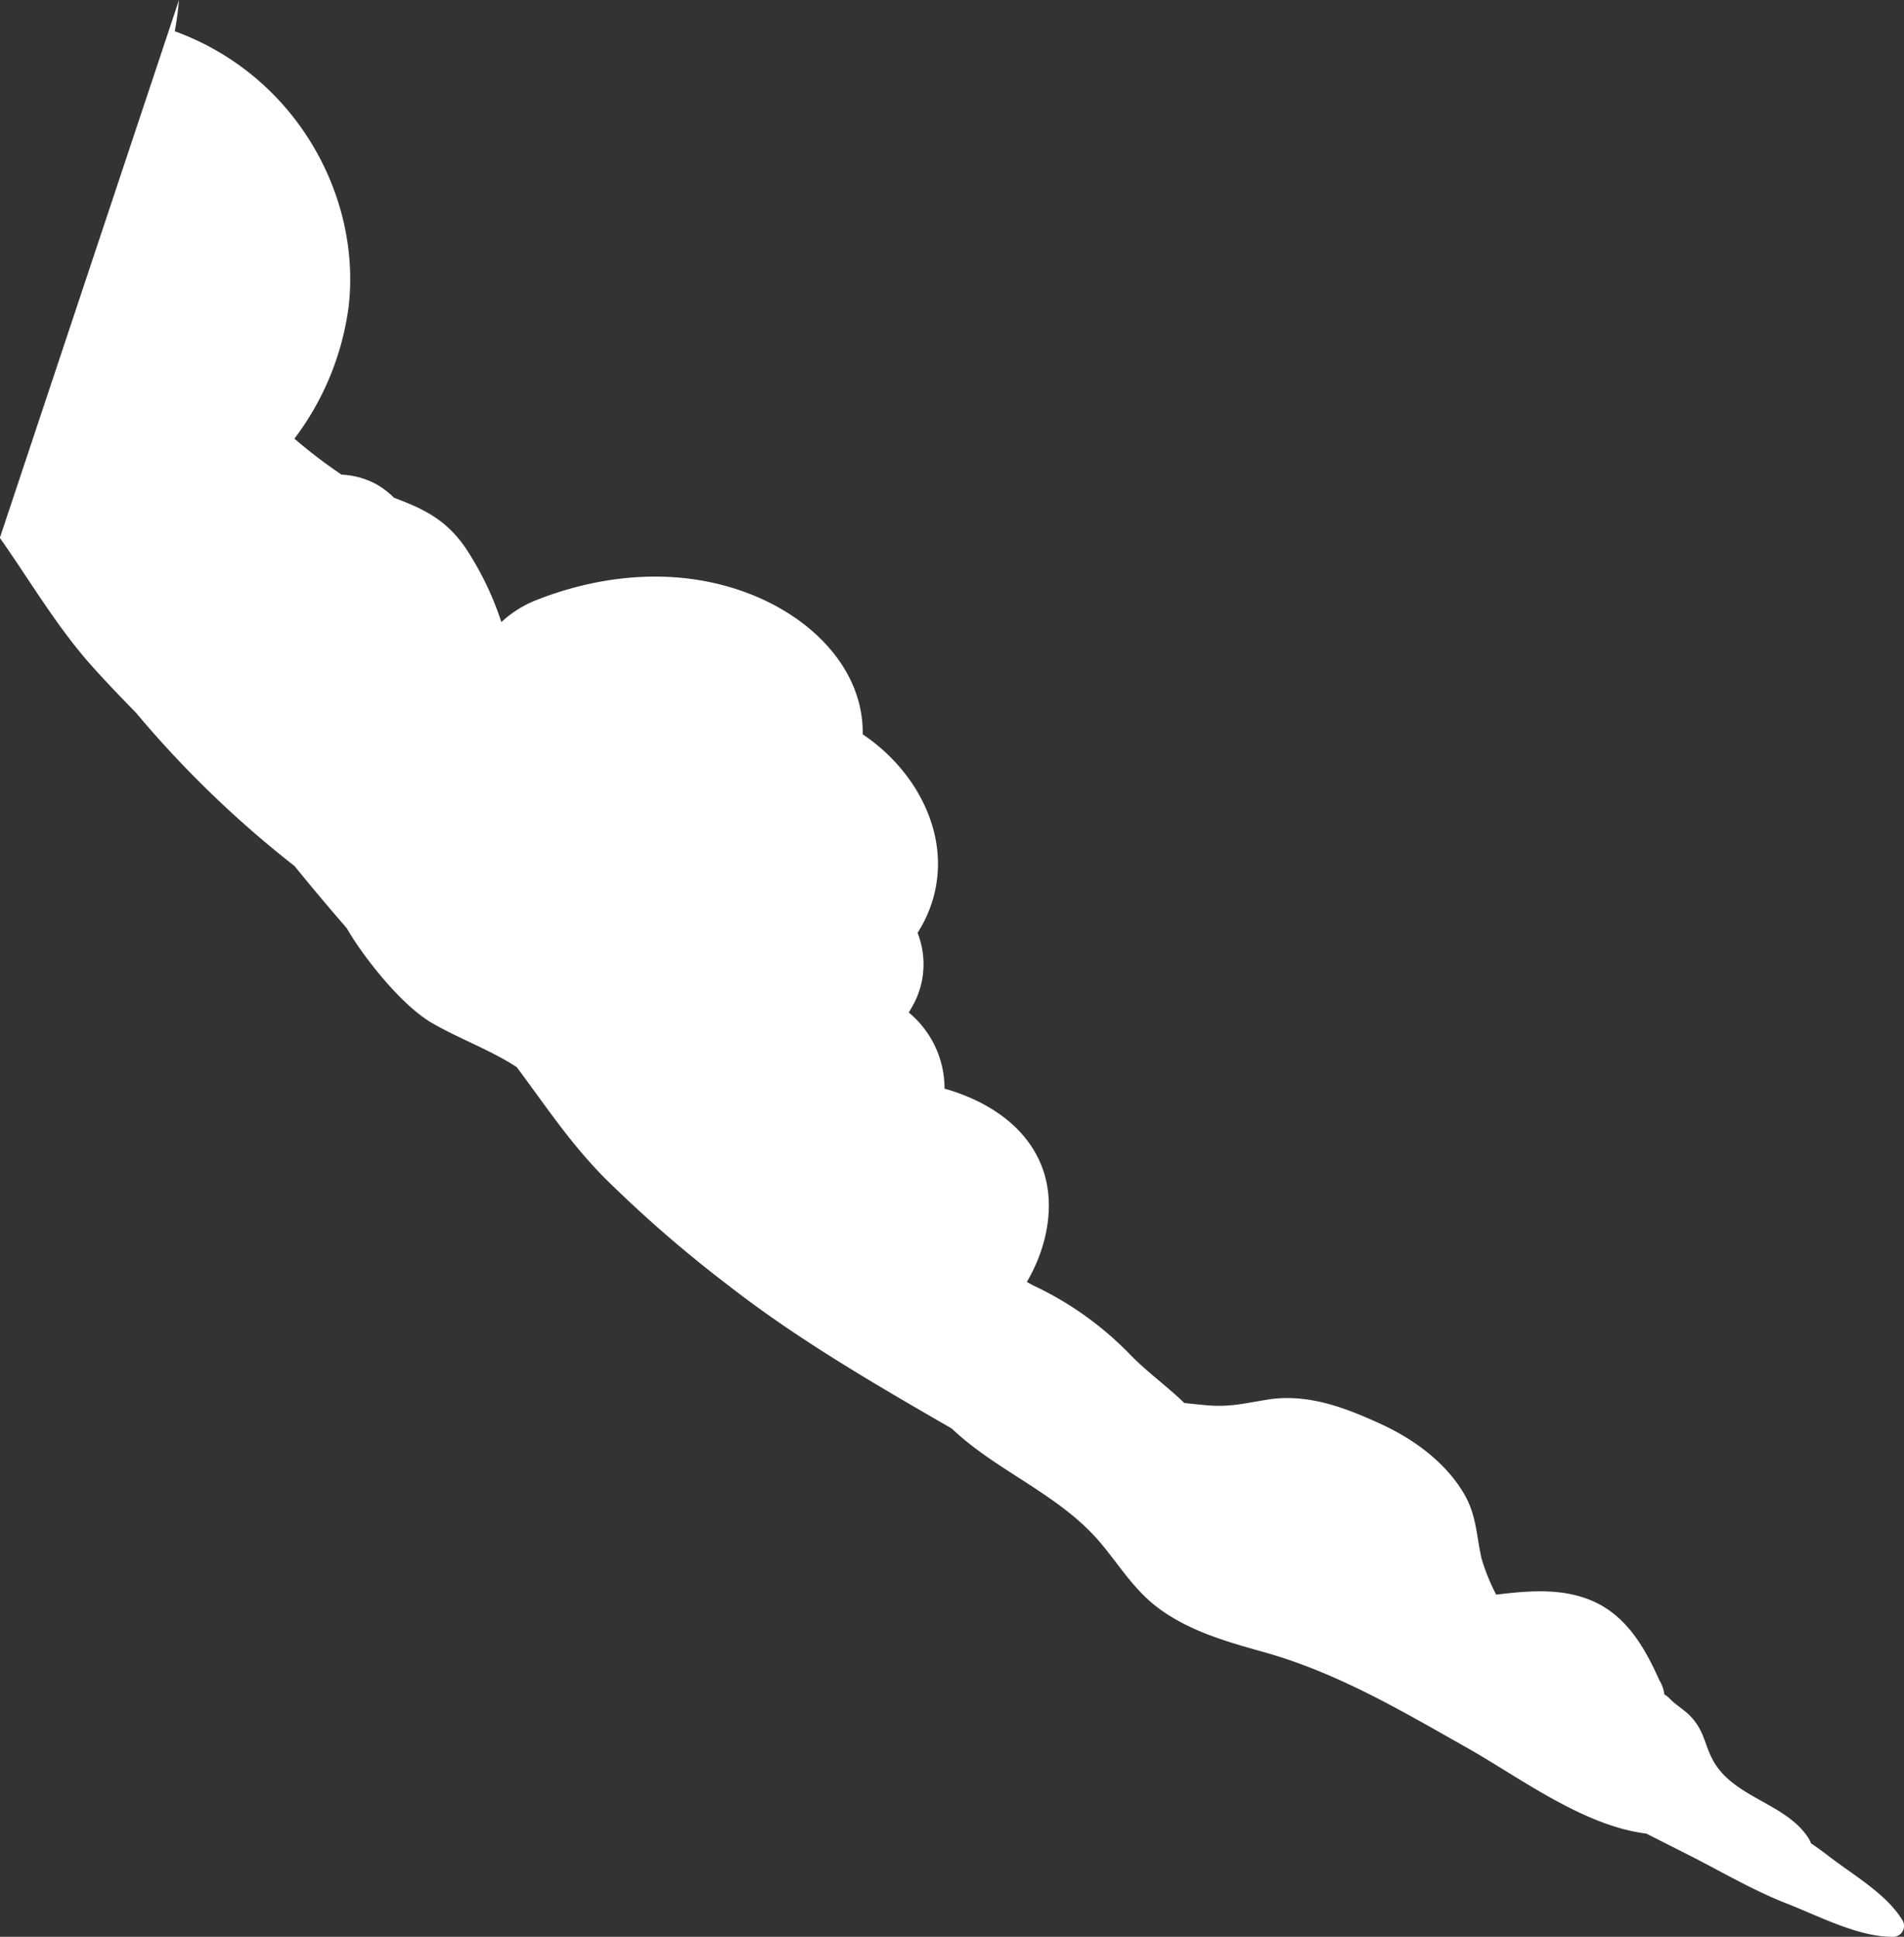 <svg xmlns="http://www.w3.org/2000/svg" width="250.34" height="254.62" viewBox="0 0 250.34 254.62">
  <rect x="0" y="0" width="250.34" height="254.62" fill="#333333" stroke="none"/>
  <defs>
    <style>
      .cls-1 {
        fill: #fff;
        fill-rule: evenodd;
      }
    </style>
  </defs>
  <path id="crowd06" class="cls-1" d="M1572.03,1359.35a139.239,139.239,0,0,0,17.89,17.78c0.97,0.8,1.97,1.6,2.97,2.39q3.345,4.11,6.85,8.15c0.14,0.24.28,0.47,0.42,0.7,2.26,3.7,7.01,9.63,10.89,11.83,3.67,2.1,7.53,3.46,11.04,5.74,3.73,4.96,6.89,9.83,11.51,14.52a167.082,167.082,0,0,0,16.19,14.08c9,7.04,19.3,13.04,29.51,18.92,5.82,5.56,14.14,8.65,19.47,14.93,2.67,3.14,4.58,6.5,8.11,8.98,3.92,2.76,8.53,4.11,13.13,5.39,9.92,2.74,18.24,7.71,27.09,12.7,6.82,3.85,15.24,10.24,23.52,11.25,1.79,0.91,3.58,1.81,5.38,2.72,4.31,2.17,8.56,4.71,13.07,6.47,4.25,1.66,9.29,4.34,13.8,4.38a1.447,1.447,0,0,0,1.42-2.19c-2.11-3.47-6.46-5.91-9.8-8.5-0.72-.56-1.46-1.09-2.22-1.6a3.178,3.178,0,0,0-.38-0.76c-2.96-4.51-9.7-5.22-12.43-10.02-1.22-2.16-1.17-4.03-3.11-6-0.76-.78-1.72-1.33-2.5-2.08a3.14,3.14,0,0,0-.86-0.71,4.619,4.619,0,0,0-.64-1.84c-1.85-4.12-4.26-8.55-8.97-10.52-3.99-1.66-8.3-1.27-12.5-.76a26.836,26.836,0,0,1-1.92-4.73c-0.69-2.98-.64-5.66-2.29-8.5-2.4-4.11-6.53-7.18-11.03-9.24-4.73-2.17-9.6-3.99-14.77-3.18-2.89.46-5.03,1.03-8.05,0.75-0.99-.09-1.97-0.19-2.95-0.3-2.23-2.17-4.85-4.04-7.07-6.31a43.277,43.277,0,0,0-12.79-9.14c-0.28-.14-0.56-0.31-0.84-0.46,2.67-4.54,3.78-10.12,2.09-14.85-1.96-5.5-7.16-8.94-12.91-10.56a12.978,12.978,0,0,0-4.7-10.01c0.31-.52.56-0.98,0.66-1.16a11.161,11.161,0,0,0,.89-8.1c-0.11-.41-0.24-0.82-0.39-1.22,3.56-5.6,3.82-12.84-.76-19.7a23.968,23.968,0,0,0-6.46-6.39c0.14-8.45-6.61-15.44-15.37-18.66-9.18-3.38-19.01-2.33-27.44.97a14.723,14.723,0,0,0-4.7,2.93,40.349,40.349,0,0,0-4.67-9.69c-2.64-3.9-5.8-5.28-9.44-6.65a10.944,10.944,0,0,0-2.26-1.74,10.531,10.531,0,0,0-4.64-1.3,65.8,65.8,0,0,1-6.2-4.73,36.719,36.719,0,0,0,7.13-17.36c1.52-13.02-5.31-27.46-18.74-34.4a34.954,34.954,0,0,0-4.12-1.8,39.987,39.987,0,0,0,.55-4.1l-23.55,70.7c4.12,5.84,7.63,11.96,12.55,17.35C1568.45,1355.66,1570.24,1357.52,1572.03,1359.35Z" transform="translate(-1554.16 -1265.66)"/>
</svg>
